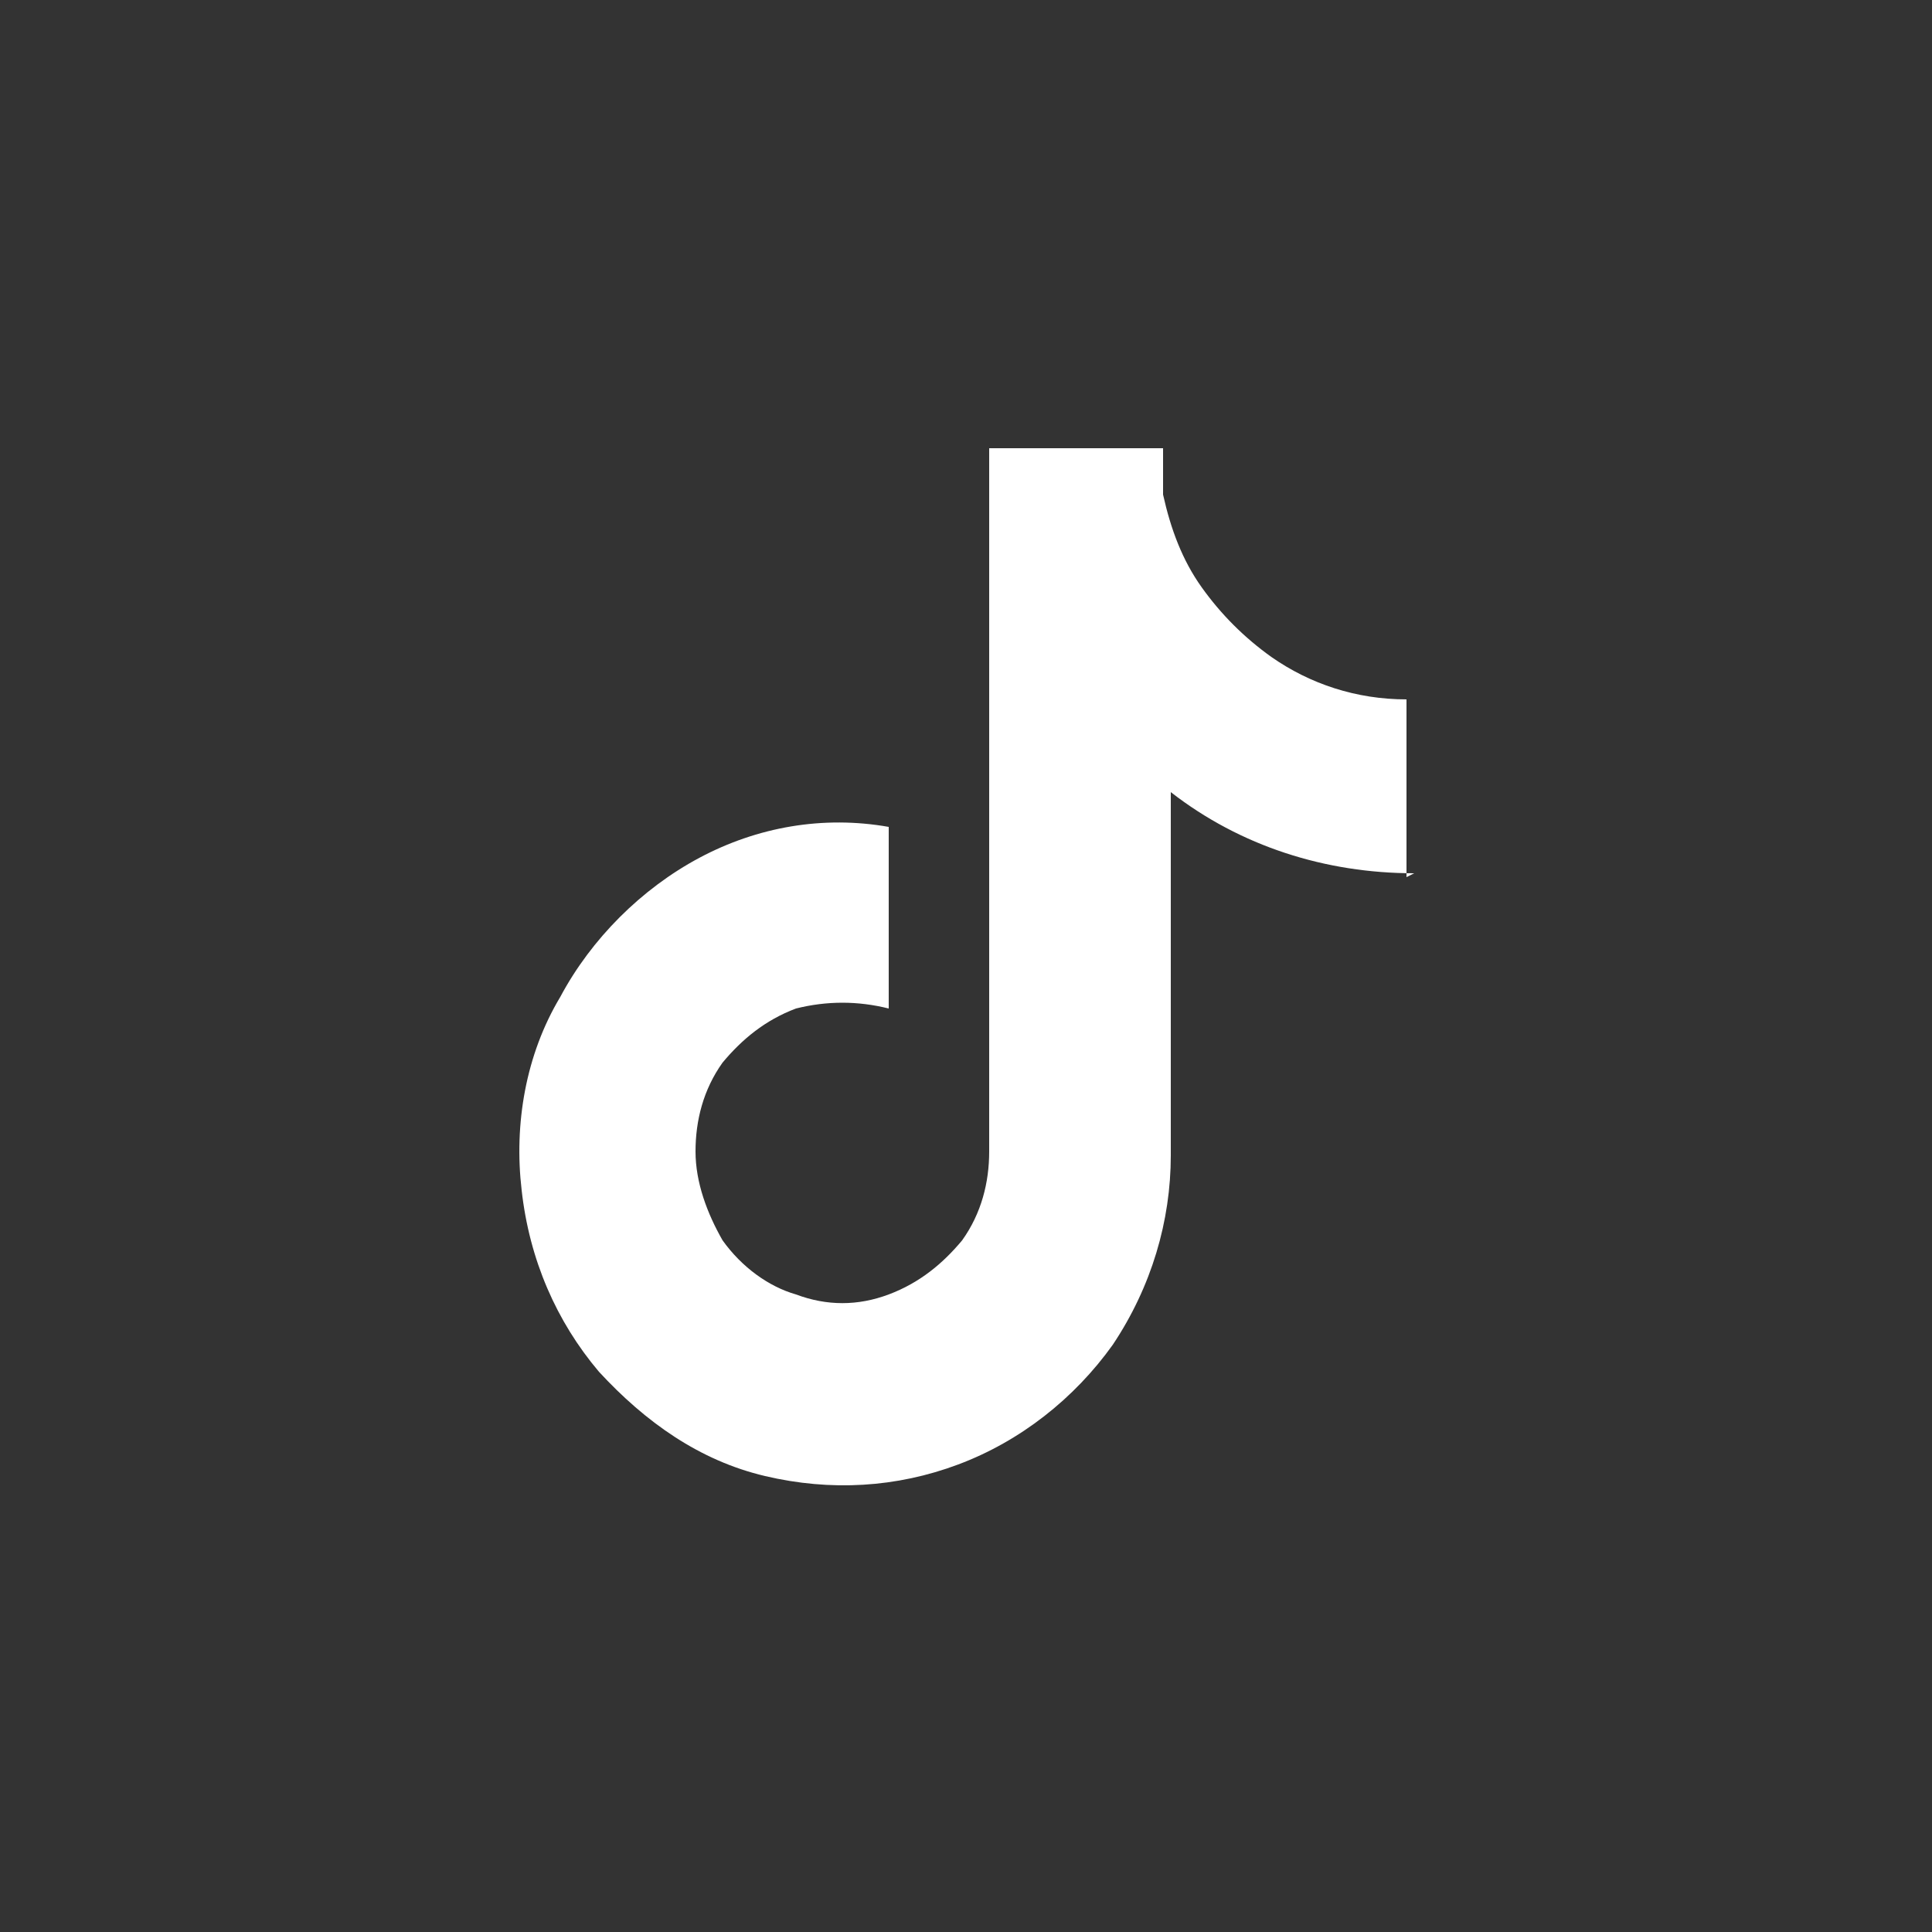 <?xml version="1.0" encoding="UTF-8"?>
<svg id="_レイヤー_1" data-name="レイヤー_1" xmlns="http://www.w3.org/2000/svg" version="1.1" viewBox="0 0 50 50">
  <rect x="0" y="0" width="50" height="50" fill="#333333" stroke="none"/>
  <!-- Generator: Adobe Illustrator 29.8.2, SVG Export Plug-In . SVG Version: 2.1.1 Build 3)  -->
  <defs>
    <style>
      .st0 {
        fill: #fff;
      }
    </style>
  </defs>
  <path class="st0" d="M36.6,22.6c-2.3,0-4.5-.7-6.3-2.1v9.4c0,1.7-.5,3.4-1.5,4.9-1,1.4-2.4,2.5-4,3.1-1.6.6-3.3.7-5,.3s-3.1-1.4-4.3-2.7c-1.1-1.3-1.8-2.9-2-4.7-.2-1.7.1-3.5,1-5,.8-1.5,2.1-2.8,3.6-3.6,1.5-.8,3.2-1.1,4.9-.8v4.7c-.8-.2-1.6-.2-2.4,0-.8.3-1.4.8-1.9,1.4-.5.7-.7,1.5-.7,2.3,0,.8.3,1.6.7,2.3.5.7,1.2,1.2,1.9,1.4.8.3,1.6.3,2.4,0,.8-.3,1.4-.8,1.9-1.4.5-.7.7-1.5.7-2.3V11.6h4.5c0,.4,0,.8,0,1.2.2.9.5,1.7,1,2.4.5.7,1.1,1.3,1.8,1.8,1,.7,2.2,1.1,3.5,1.1v4.6Z"/>
</svg>